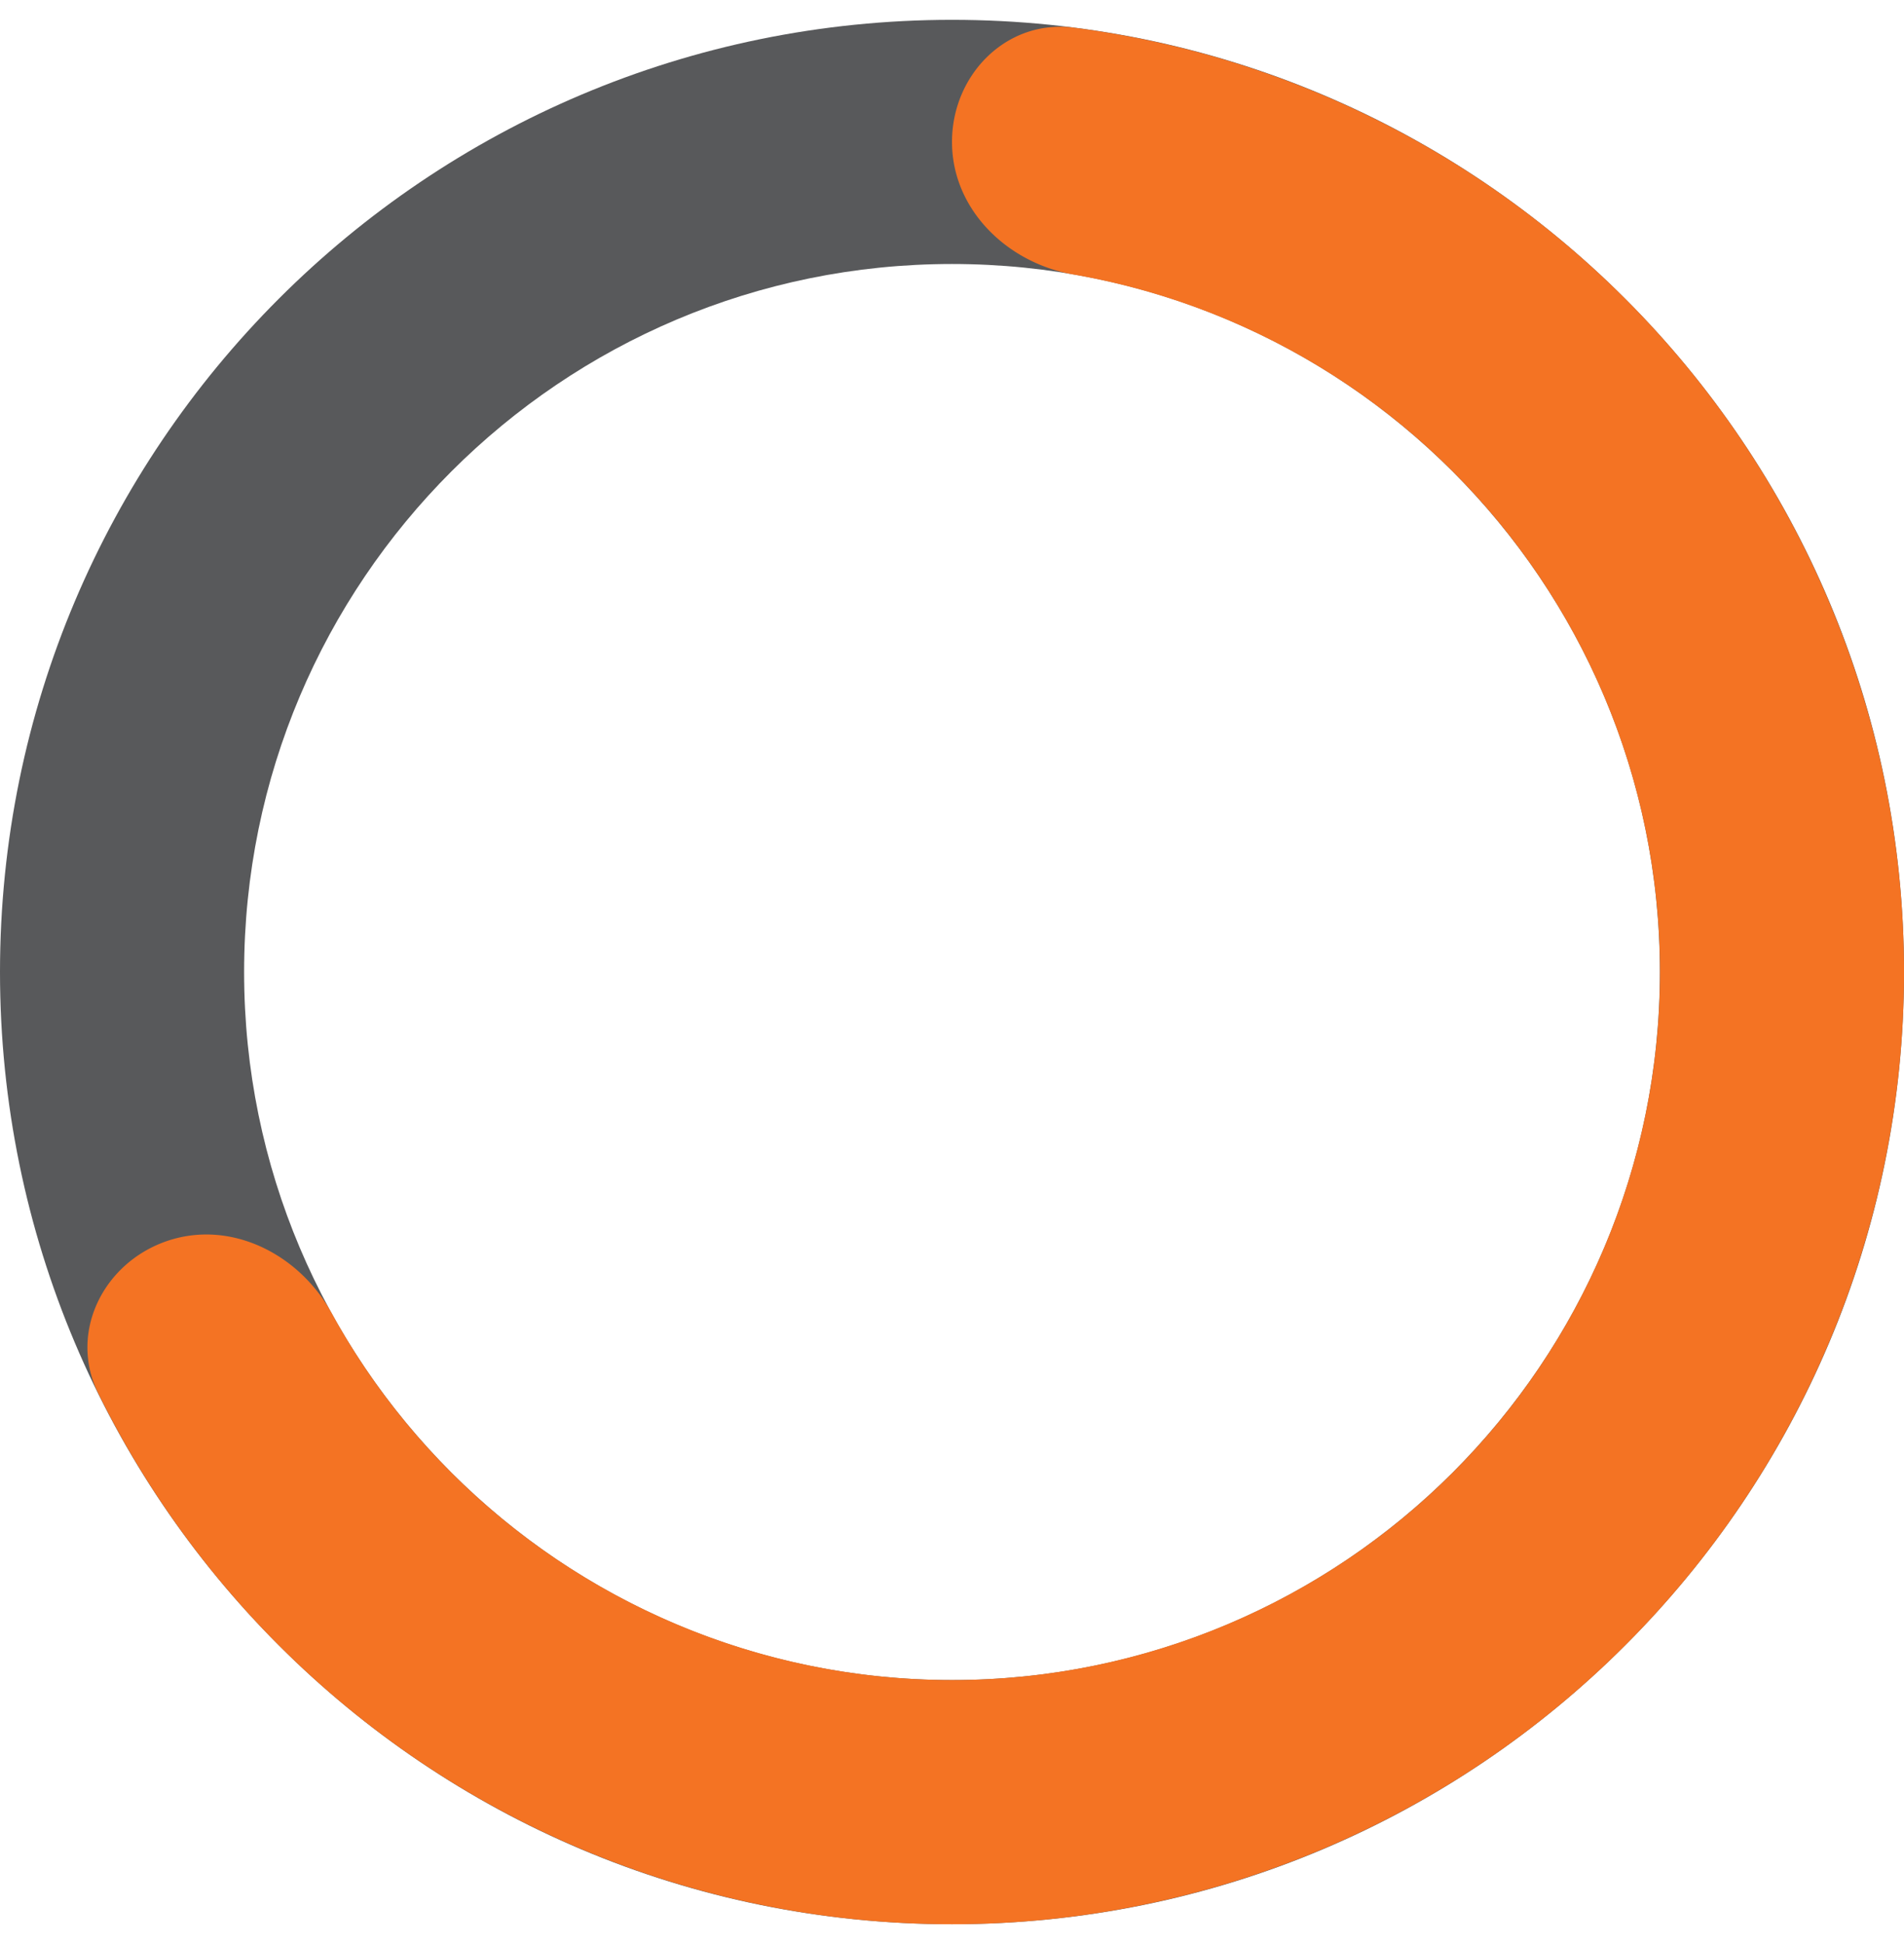 <svg width="48" height="49" viewBox="0 0 48 49" fill="none" xmlns="http://www.w3.org/2000/svg"><path d="M48 24.5c0 13.255-10.745 24-24 24S0 37.755 0 24.5 10.745.5 24 .5s24 10.745 24 24Zm-41.846 0c0 9.856 7.99 17.846 17.846 17.846s17.846-7.99 17.846-17.846S33.856 6.654 24 6.654 6.154 14.644 6.154 24.5Z" fill="#58595B"/><path d="M24 3.577c0-1.7 1.383-3.097 3.069-2.88A24 24 0 1 1 2.477 35.118c-.752-1.524.122-3.286 1.73-3.837 1.607-.55 3.335.325 4.153 1.814a17.848 17.848 0 0 0 22.633 7.824 17.845 17.845 0 0 0-3.931-34C25.388 6.627 24 5.277 24 3.577Z" fill="#F47323"/></svg>